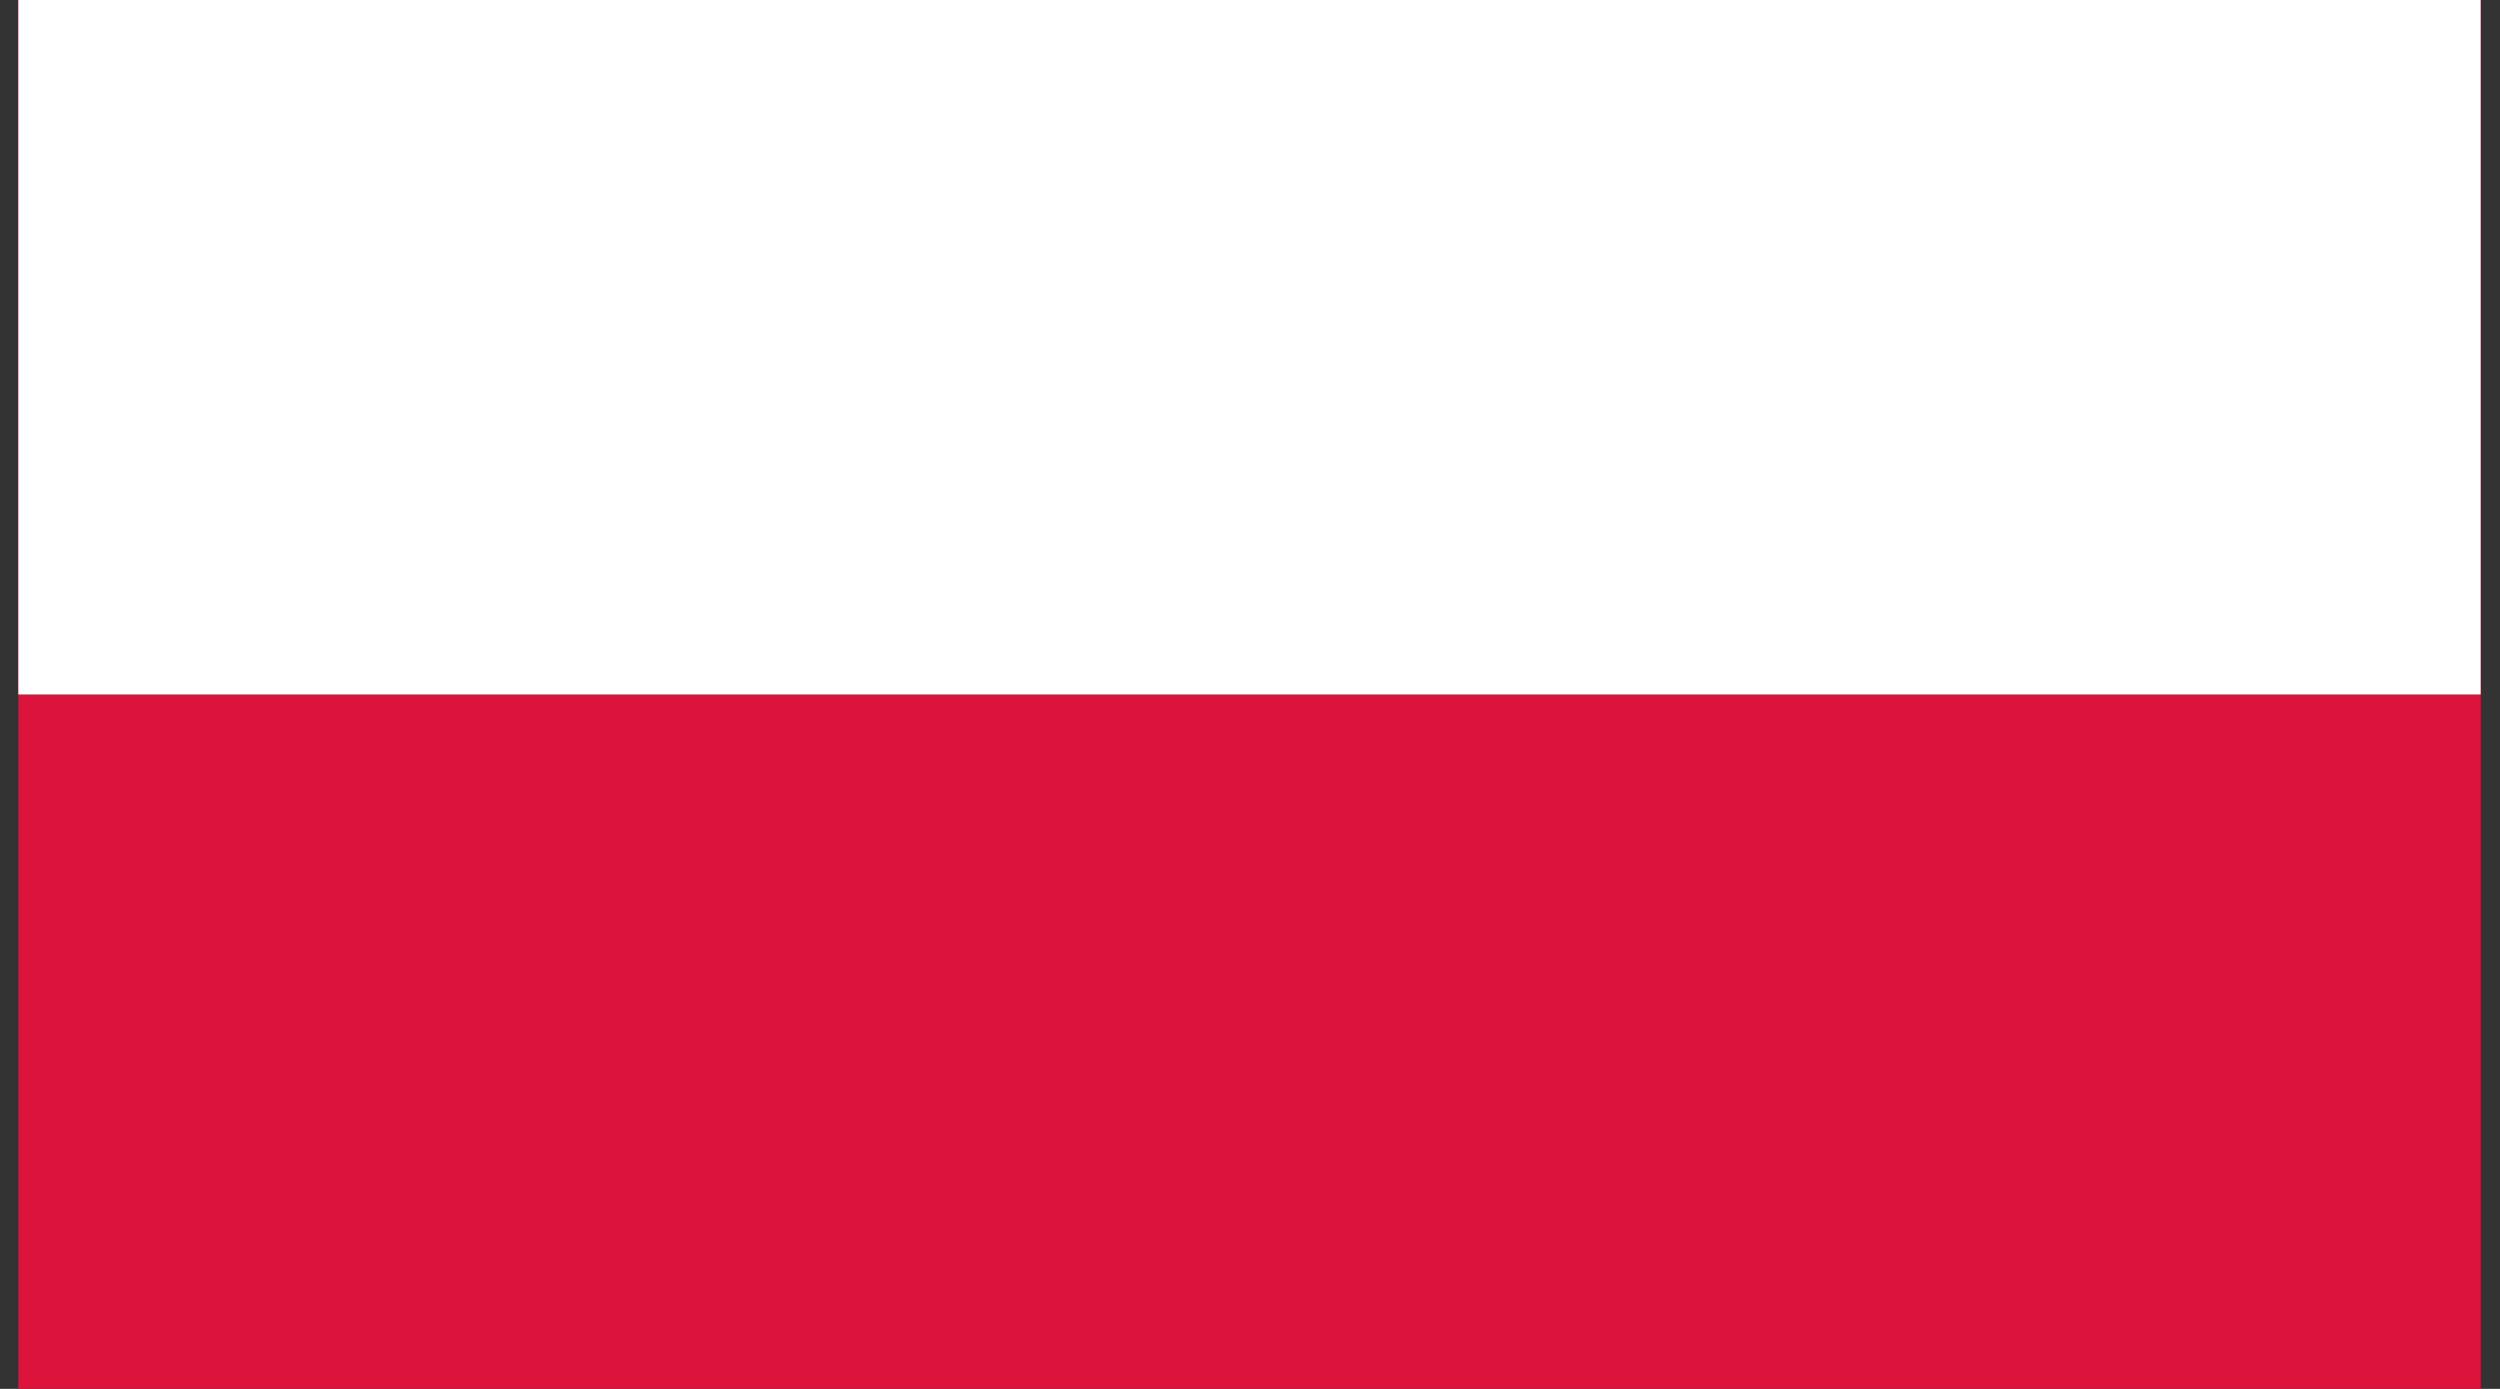 <svg width="54" height="30" viewBox="0 0 54 30" fill="none" xmlns="http://www.w3.org/2000/svg">
<rect x="0" y="0" width="54" height="30" fill="#333333" stroke="none"/>
<g clip-path="url(#clip0_93_6089)">
<path d="M53.582 -1.619H0.396V31.622H53.582V-1.619Z" fill="#DC143C"/>
<path d="M53.582 -1.619H0.396V15H53.582V-1.619Z" fill="white"/>
</g>
<defs>
<clipPath id="clip0_93_6089">
<rect width="53.333" height="30" fill="white" transform="translate(0.32)"/>
</clipPath>
</defs>
</svg>
